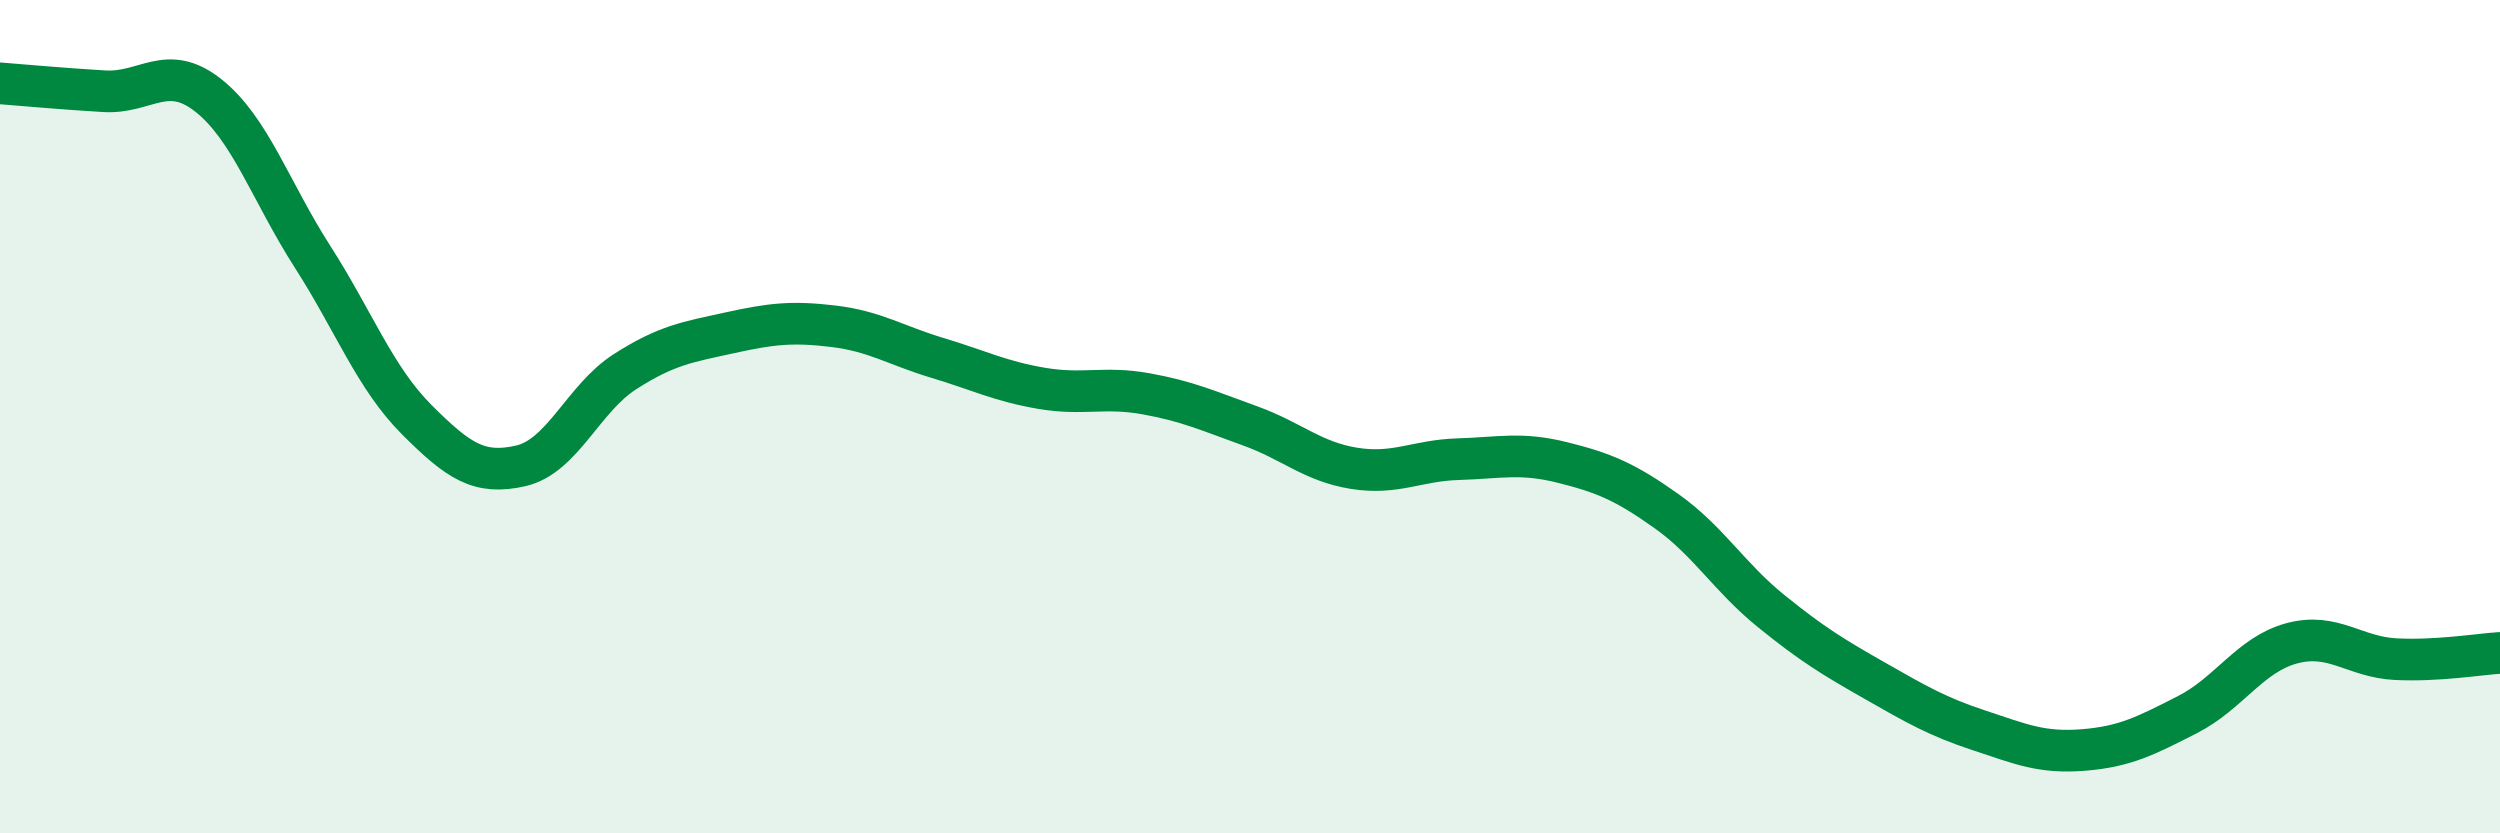 
    <svg width="60" height="20" viewBox="0 0 60 20" xmlns="http://www.w3.org/2000/svg">
      <path
        d="M 0,2 C 0.5,2.04 1.5,2.13 2.5,2.19 C 3.5,2.25 4,1.5 5,2.29 C 6,3.08 6.5,4.6 7.5,6.16 C 8.5,7.72 9,9.07 10,10.07 C 11,11.07 11.5,11.41 12.5,11.18 C 13.5,10.95 14,9.56 15,8.92 C 16,8.28 16.5,8.21 17.5,7.99 C 18.5,7.77 19,7.71 20,7.83 C 21,7.95 21.5,8.29 22.5,8.59 C 23.5,8.89 24,9.15 25,9.32 C 26,9.49 26.5,9.27 27.5,9.45 C 28.5,9.63 29,9.86 30,10.22 C 31,10.58 31.5,11.08 32.5,11.24 C 33.5,11.4 34,11.05 35,11.02 C 36,10.99 36.5,10.85 37.5,11.1 C 38.5,11.35 39,11.56 40,12.27 C 41,12.98 41.5,13.85 42.5,14.66 C 43.5,15.47 44,15.77 45,16.34 C 46,16.91 46.5,17.2 47.5,17.53 C 48.5,17.86 49,18.08 50,18 C 51,17.92 51.5,17.66 52.5,17.15 C 53.5,16.64 54,15.71 55,15.44 C 56,15.17 56.5,15.77 57.5,15.82 C 58.5,15.87 59.5,15.7 60,15.67L60 20L0 20Z"
        fill="#008740"
        opacity="0.1"
        stroke-linecap="round"
        stroke-linejoin="round"
      />
      <path
        d="M 0,2 C 0.5,2.04 1.5,2.13 2.5,2.19 C 3.5,2.25 4,1.5 5,2.29 C 6,3.08 6.5,4.6 7.5,6.16 C 8.5,7.72 9,9.07 10,10.07 C 11,11.07 11.5,11.41 12.5,11.18 C 13.5,10.95 14,9.56 15,8.92 C 16,8.28 16.5,8.21 17.5,7.99 C 18.5,7.77 19,7.71 20,7.83 C 21,7.95 21.5,8.29 22.5,8.59 C 23.5,8.89 24,9.15 25,9.32 C 26,9.49 26.5,9.27 27.5,9.45 C 28.5,9.63 29,9.86 30,10.22 C 31,10.58 31.5,11.08 32.5,11.24 C 33.5,11.4 34,11.05 35,11.02 C 36,10.99 36.5,10.85 37.5,11.1 C 38.5,11.35 39,11.56 40,12.27 C 41,12.98 41.5,13.85 42.5,14.66 C 43.5,15.47 44,15.77 45,16.34 C 46,16.91 46.5,17.2 47.5,17.53 C 48.5,17.86 49,18.08 50,18 C 51,17.92 51.5,17.66 52.5,17.15 C 53.5,16.64 54,15.71 55,15.44 C 56,15.17 56.5,15.77 57.5,15.82 C 58.5,15.87 59.5,15.7 60,15.67"
        stroke="#008740"
        stroke-width="1"
        fill="none"
        stroke-linecap="round"
        stroke-linejoin="round"
      />
    </svg>
  